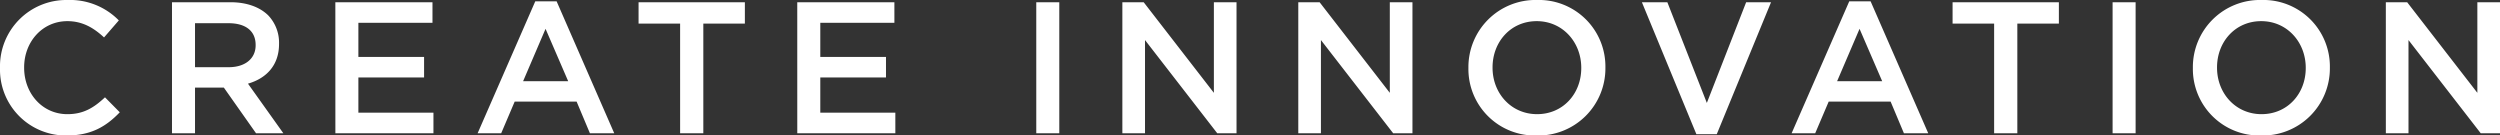 <svg xmlns="http://www.w3.org/2000/svg" width="654.542" height="35.476" viewBox="0 0 654.542 35.476">
  <rect x="0" y="0" width="654.542" height="35.476" fill="#333333" stroke="none"/>
  <path id="mv_copy" d="M-310.587.588c6.419,0,10.339-2.352,13.916-6.076l-3.871-3.92c-2.94,2.744-5.635,4.41-9.849,4.41-6.566,0-11.319-5.439-11.319-12.152v-.1c0-6.713,4.8-12.1,11.319-12.1,3.92,0,6.86,1.715,9.6,4.263l3.871-4.459a17.879,17.879,0,0,0-13.426-5.341A17.357,17.357,0,0,0-328.031-17.15v.1A17.251,17.251,0,0,0-310.587.588ZM-283,0h6.027V-11.956h7.546L-261,0h7.154l-9.261-12.985c4.753-1.372,8.134-4.753,8.134-10.388v-.1a10.368,10.368,0,0,0-2.842-7.4c-2.205-2.156-5.586-3.43-9.9-3.43H-283Zm6.027-17.3V-28.812h8.771c4.459,0,7.1,2.009,7.1,5.684v.1c0,3.479-2.744,5.733-7.056,5.733ZM-240.223,0h25.676V-5.39H-234.2V-14.6H-217v-5.39h-17.2V-28.91h19.4V-34.3h-25.431Zm37.24,0h6.174l3.528-8.281h16.219L-173.583,0h6.37L-182.3-34.545h-5.586Zm11.907-13.622,5.88-13.72,5.929,13.72ZM-149.965,0h6.076V-28.714h10.878V-34.3h-27.832v5.586h10.878Zm30.674,0h25.676V-5.39h-19.649V-14.6h17.2v-5.39h-17.2V-28.91h19.4V-34.3h-25.431Zm62.573,0h6.027V-34.3h-6.027Zm22.54,0h5.929V-24.4L-9.335,0h5.047V-34.3h-5.929v23.716L-28.592-34.3h-5.586Zm46.06,0h5.929V-24.4L36.726,0h5.047V-34.3H35.844v23.716L17.469-34.3H11.883ZM74.309.588A17.574,17.574,0,0,0,92.292-17.15v-.1a17.411,17.411,0,0,0-17.885-17.64A17.574,17.574,0,0,0,56.424-17.15v.1A17.411,17.411,0,0,0,74.309.588ZM74.407-5C67.6-5,62.744-10.486,62.744-17.15v-.1c0-6.664,4.753-12.1,11.564-12.1s11.662,5.537,11.662,12.2v.1C85.971-10.388,81.217-5,74.407-5Zm41.7,5.243h5.341L135.656-34.3h-6.517L118.849-7.938,108.51-34.3h-6.664ZM141.046,0h6.174l3.528-8.281h16.219L170.446,0h6.37L161.724-34.545h-5.586Zm11.907-13.622,5.88-13.72,5.929,13.72ZM194.064,0h6.076V-28.714h10.878V-34.3H183.187v5.586h10.878Zm31.017,0h6.027V-34.3h-6.027Zm38.906.588A17.574,17.574,0,0,0,281.97-17.15v-.1a17.411,17.411,0,0,0-17.885-17.64A17.574,17.574,0,0,0,246.1-17.15v.1A17.411,17.411,0,0,0,263.987.588Zm.1-5.586c-6.811,0-11.662-5.488-11.662-12.152v-.1c0-6.664,4.753-12.1,11.564-12.1s11.662,5.537,11.662,12.2v.1C275.649-10.388,270.9-5,264.085-5Zm32.536,5h5.929V-24.4L321.464,0h5.047V-34.3h-5.929v23.716L302.207-34.3h-5.586Z" transform="translate(328.031 34.888)" fill="#fff"/>
</svg>

